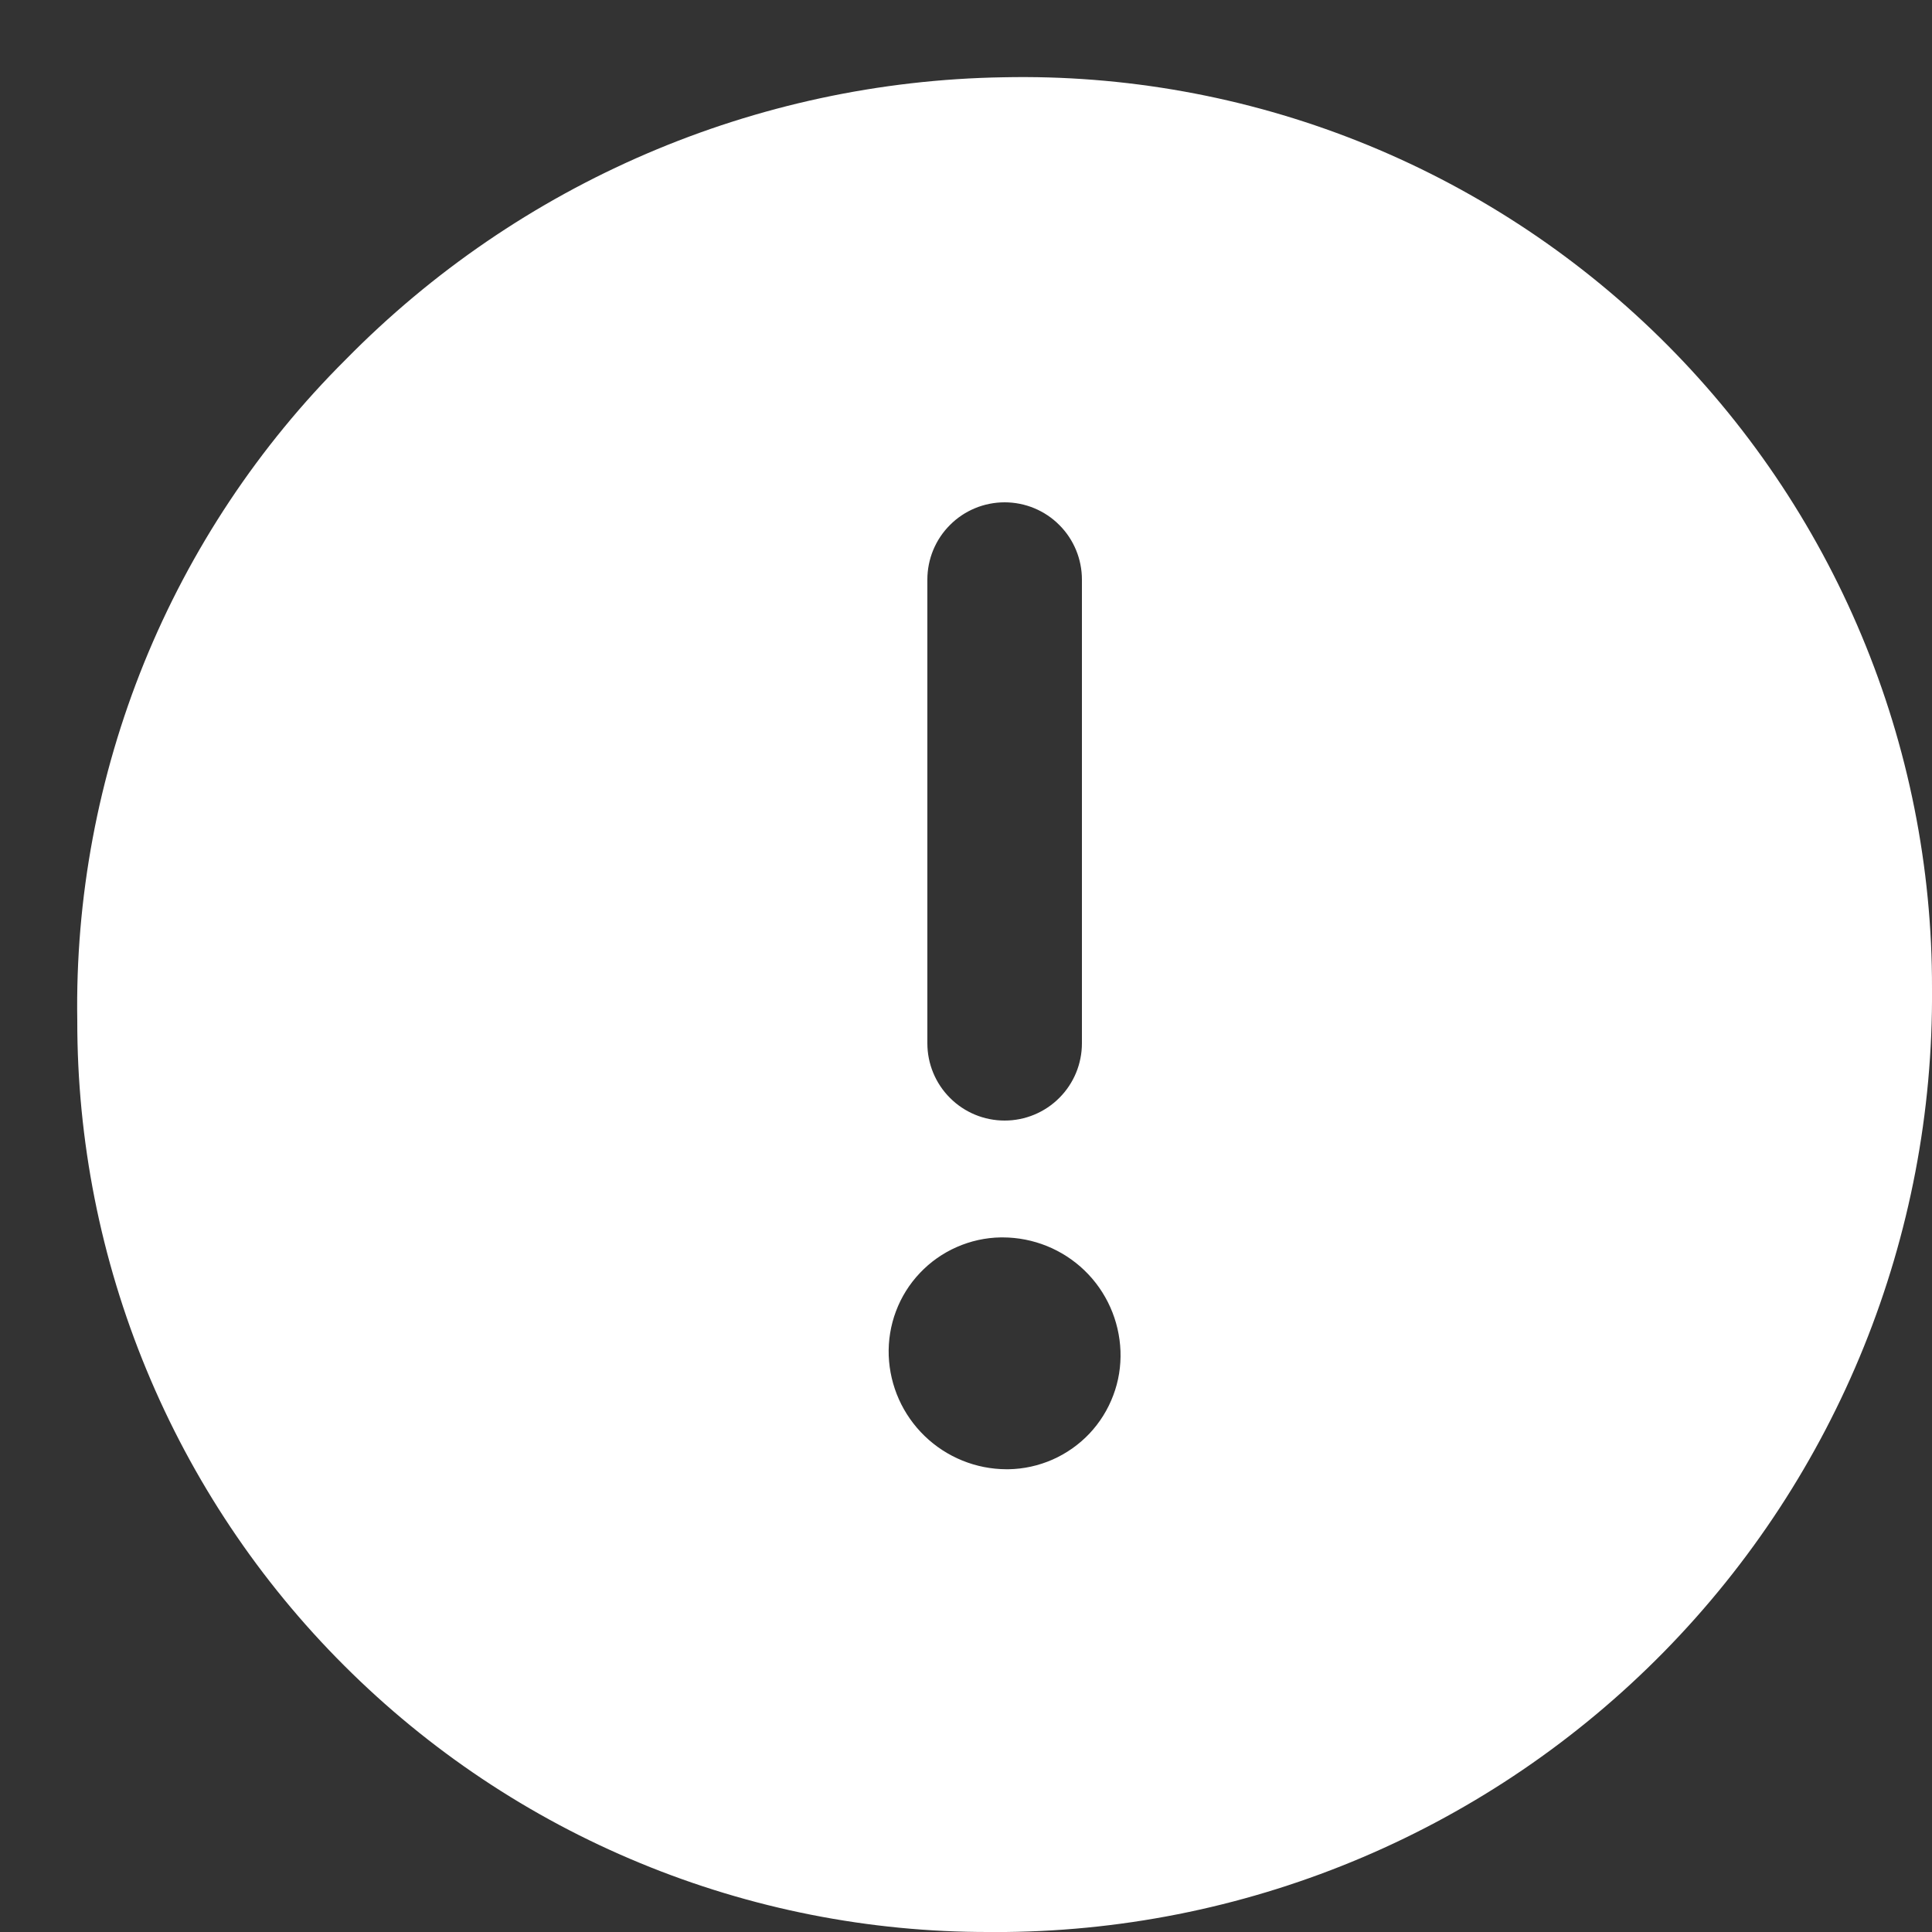 <svg width="25" height="25" viewBox="0 0 25 25" fill="none" xmlns="http://www.w3.org/2000/svg">
<rect x="0" y="0" width="25" height="25" fill="#333333" stroke="none"/>
<path d="M12.983 1C9.777 1.052 6.72 2.365 4.473 4.653C3.349 5.772 2.462 7.107 1.865 8.576C1.269 10.046 0.974 11.621 1 13.207C0.998 14.757 1.302 16.292 1.895 17.724C2.487 19.156 3.356 20.457 4.453 21.552C5.549 22.648 6.85 23.517 8.283 24.108C9.715 24.7 11.25 25.003 12.8 25H13.014C16.221 24.967 19.285 23.663 21.532 21.374C23.779 19.085 25.026 15.998 25 12.791C25.004 11.222 24.694 9.669 24.088 8.222C23.483 6.775 22.594 5.463 21.475 4.365C20.355 3.266 19.027 2.403 17.569 1.825C16.11 1.247 14.551 0.967 12.983 1ZM11.5 17.542C11.493 17.346 11.525 17.15 11.594 16.967C11.663 16.783 11.768 16.615 11.903 16.473C12.038 16.33 12.2 16.216 12.38 16.137C12.559 16.058 12.753 16.015 12.949 16.012H12.976C13.371 16.013 13.75 16.166 14.034 16.44C14.318 16.714 14.484 17.088 14.499 17.482C14.506 17.678 14.475 17.874 14.405 18.057C14.336 18.241 14.231 18.409 14.096 18.552C13.961 18.694 13.799 18.808 13.62 18.887C13.44 18.966 13.246 19.009 13.05 19.012H13.023C12.629 19.011 12.25 18.857 11.966 18.583C11.682 18.309 11.515 17.936 11.5 17.542ZM12 13.5V7.5C12 7.235 12.105 6.98 12.293 6.793C12.48 6.605 12.735 6.5 13 6.5C13.265 6.5 13.52 6.605 13.707 6.793C13.895 6.98 14 7.235 14 7.5V13.5C14 13.765 13.895 14.02 13.707 14.207C13.52 14.395 13.265 14.5 13 14.5C12.735 14.5 12.48 14.395 12.293 14.207C12.105 14.02 12 13.765 12 13.5Z" fill="white"/>
</svg>
